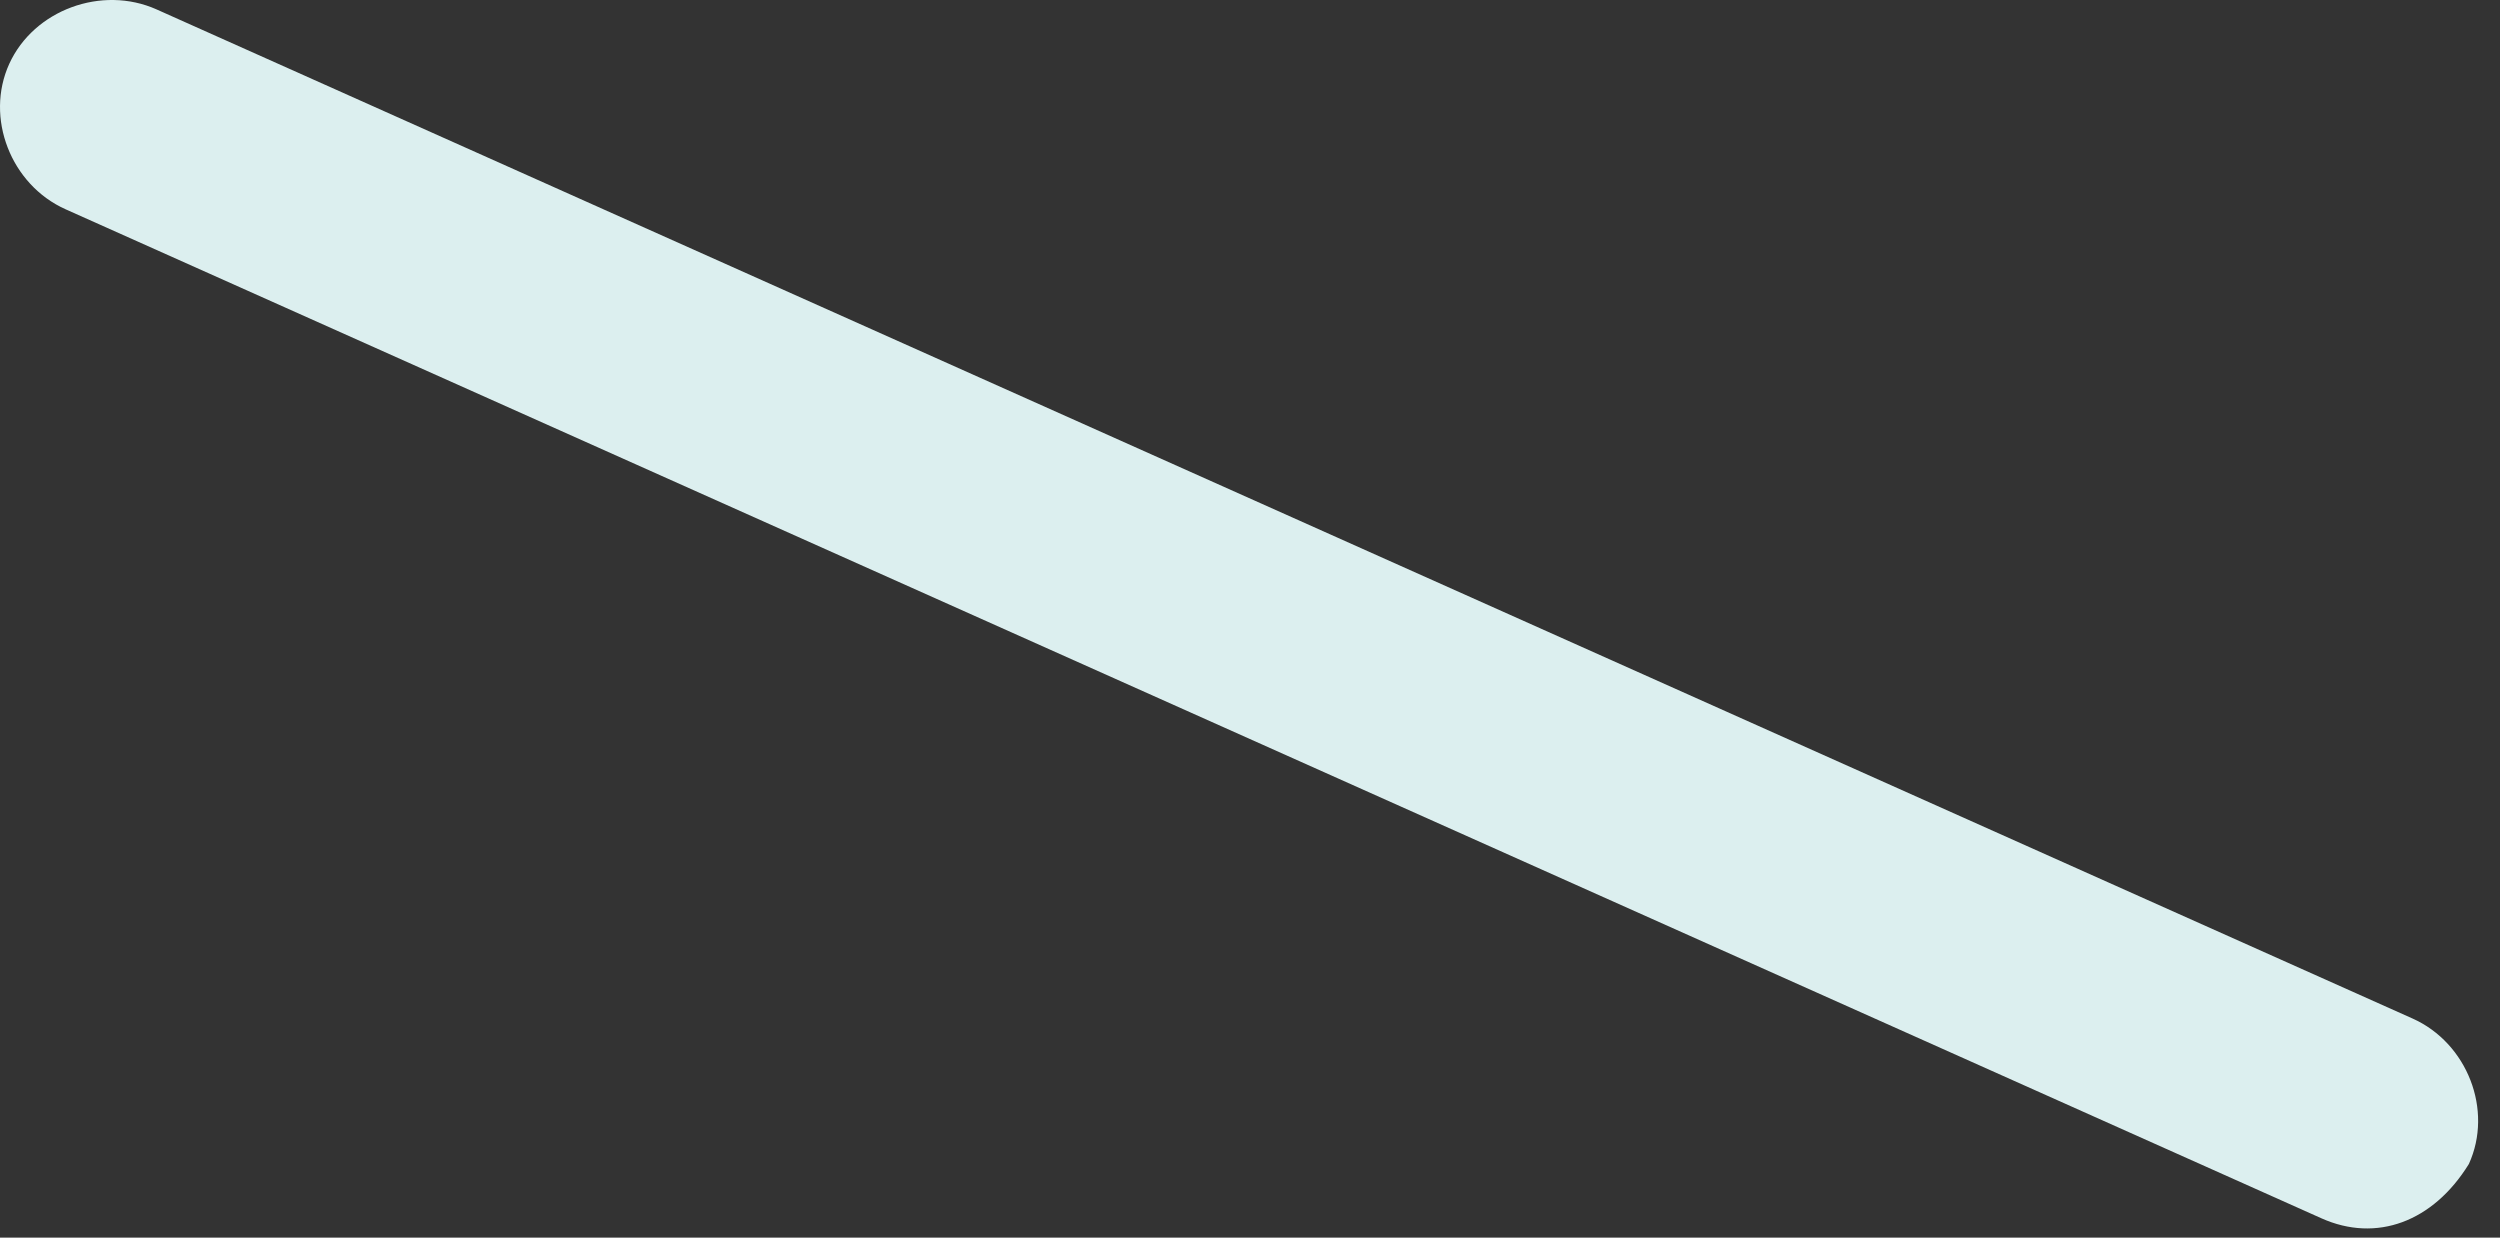 <?xml version="1.0" encoding="utf-8"?>
<svg xmlns="http://www.w3.org/2000/svg" fill="none" height="100%" overflow="visible" preserveAspectRatio="none" style="display: block;" viewBox="0 0 101 50" width="100%">
<rect x="0" y="0" width="101" height="50" fill="#333333" stroke="none"/>
<path d="M93.789 49.221L2.65 8.455C0.435 7.464 -0.617 4.751 0.375 2.577C1.367 0.403 4.112 -0.609 6.327 0.381L97.467 41.148C99.682 42.139 100.734 44.852 99.742 47.026C98.295 49.369 96.005 50.212 93.789 49.221Z" fill="#DCEFEF" id="Vector"/>
</svg>